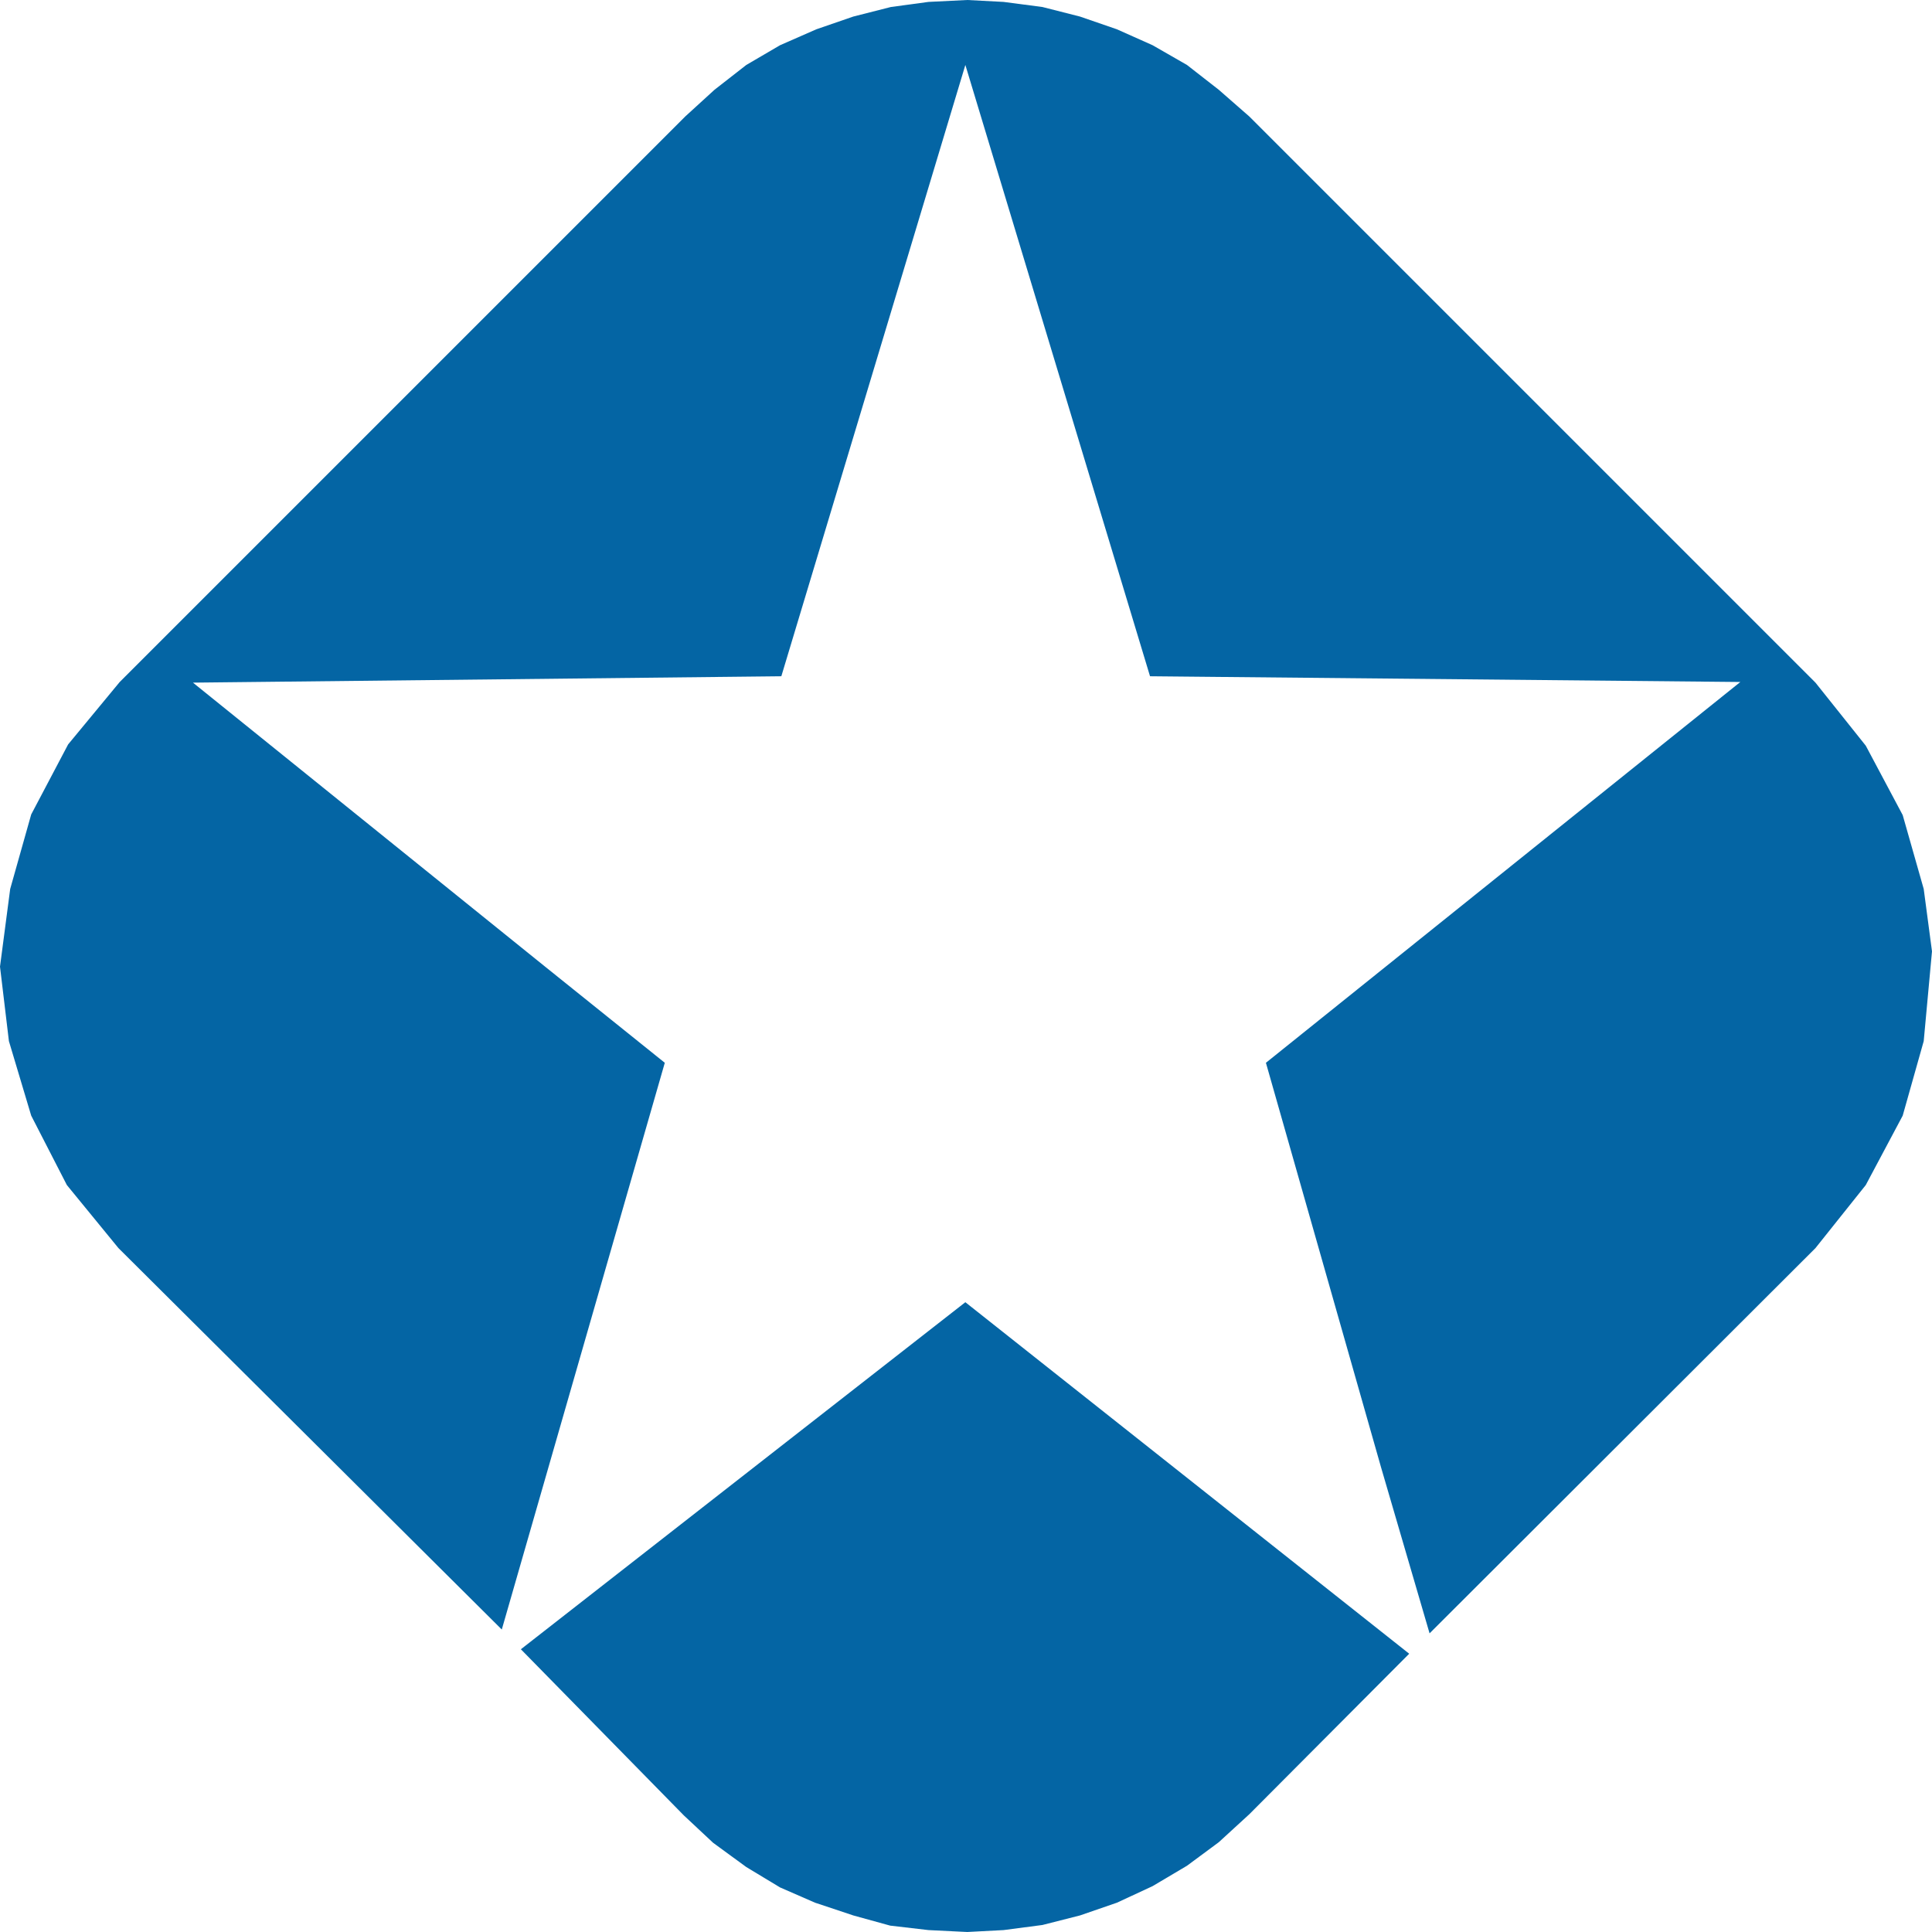 <?xml version="1.0" encoding="UTF-8" standalone="no"?>
<svg
   version="1.0"
   width="129.724mm"
   height="129.724mm"
   id="svg2"
   sodipodi:docname="Star 082.wmf"
   xmlns:inkscape="http://www.inkscape.org/namespaces/inkscape"
   xmlns:sodipodi="http://sodipodi.sourceforge.net/DTD/sodipodi-0.dtd"
   xmlns="http://www.w3.org/2000/svg"
   xmlns:svg="http://www.w3.org/2000/svg">
  <sodipodi:namedview
     id="namedview2"
     pagecolor="#ffffff"
     bordercolor="#000000"
     borderopacity="0.25"
     inkscape:showpageshadow="2"
     inkscape:pageopacity="0.0"
     inkscape:pagecheckerboard="0"
     inkscape:deskcolor="#d1d1d1"
     inkscape:document-units="mm" />
  <defs
     id="defs1">
    <pattern
       id="WMFhbasepattern"
       patternUnits="userSpaceOnUse"
       width="6"
       height="6"
       x="0"
       y="0" />
  </defs>
  <path
     style="fill:#0465a4;fill-opacity:1;fill-rule:evenodd;stroke:none"
     d="m 357.62,419.675 -40.562,40.723 -7.757,7.11 -8.08,5.979 -8.726,5.171 -9.05,4.202 -9.373,3.232 -9.534,2.424 -9.858,1.293 -9.211,0.485 -9.858,-0.485 -9.696,-1.131 -9.373,-2.586 -9.696,-3.232 -8.888,-3.878 -8.565,-5.171 -8.403,-6.141 -7.434,-6.949 -41.37,-42.178 112.797,-88.072 z"
     id="path1" />
  <path
     style="fill:#0465a4;fill-opacity:1;fill-rule:evenodd;stroke:none"
     d="M 168.71,269.71 138.329,245.309 48.965,173.235 198.283,171.619 244.985,16.483 291.849,171.619 441.652,173.073 321.26,269.71 350.51,372.488 l 12.282,42.016 97.929,-97.768 12.766,-15.998 9.373,-17.614 5.333,-18.907 2.101,-22.786 -2.101,-15.837 -5.333,-18.746 -9.373,-17.614 L 460.721,173.235 317.059,29.573 309.302,22.786 301.222,16.483 292.496,11.474 283.446,7.434 274.073,4.202 264.539,1.778 254.681,0.485 245.47,0 l -9.858,0.485 -9.534,1.293 -9.534,2.424 -9.373,3.232 -9.211,4.04 -8.565,5.01 -8.08,6.302 -7.434,6.787 L 30.381,173.073 17.291,188.91 7.918,206.686 2.586,225.593 0,245.309 l 2.262,18.907 5.656,18.907 9.05,17.614 13.09,15.998 97.283,96.798 z"
     id="path2" />
</svg>
